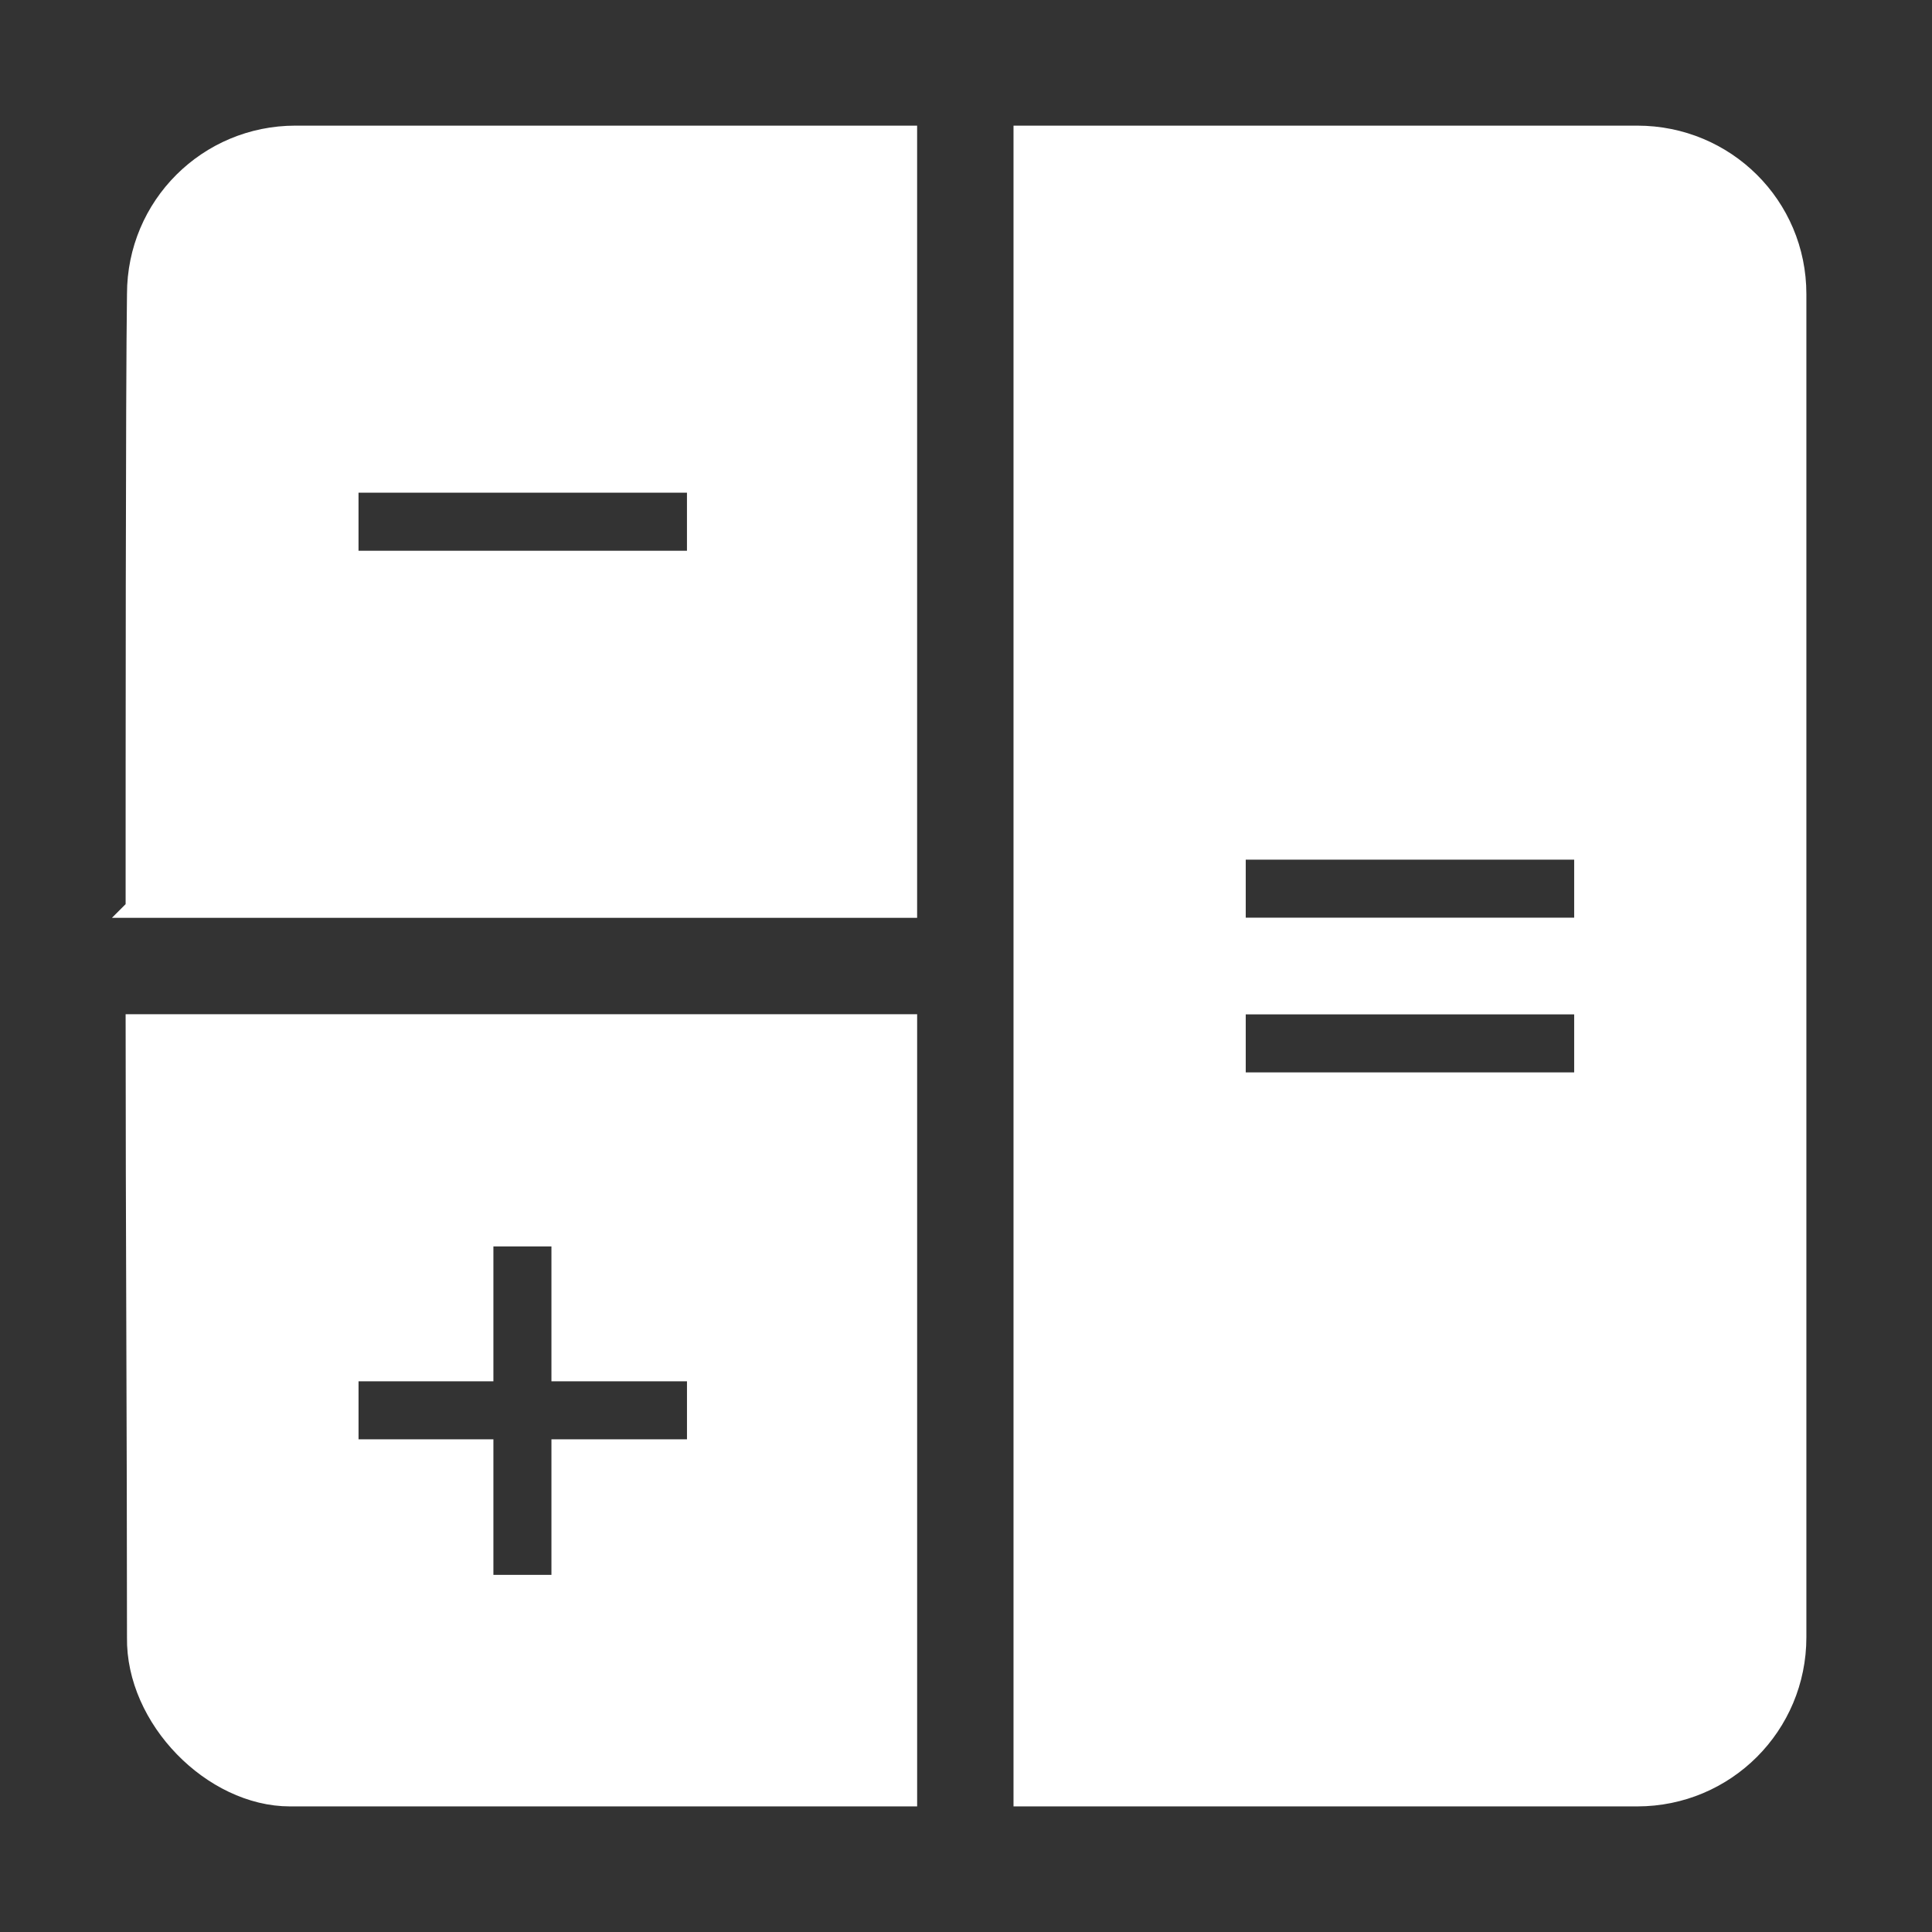 <svg xmlns:dc="http://purl.org/dc/elements/1.1/" xmlns:cc="http://creativecommons.org/ns#" xmlns:rdf="http://www.w3.org/1999/02/22-rdf-syntax-ns#" xmlns:svg="http://www.w3.org/2000/svg" xmlns="http://www.w3.org/2000/svg" xmlns:sodipodi="http://sodipodi.sourceforge.net/DTD/sodipodi-0.dtd" xmlns:inkscape="http://www.inkscape.org/namespaces/inkscape" version="1.1" x="0px" y="0px" viewBox="0 0 100 100" height="100%" fill="#fff"><rect x="0" y="0" width="100" height="100" fill="#333333" stroke="none"/><g transform="translate(0,-952.362)" style="" fill="#fff"><g transform="translate(7.002,959.329)" style="" fill="#fff"><path d="M 8.008,86.032 C 4.004,86.032 0,81.992 0.071,77.776 0.071,67.146 0,56.02 0,46.028 l 39.969,0 c 0,12.047 0,27 0,40.004 -9.992,0 -24.272,0 -31.961,0 z m 37.949,0 0,-85.996 c 13.004,0 26.965,0 31.783,0 4.571,0 8.256,3.65 8.256,8.22 l 0,69.52 c 0,4.571 -3.685,8.256 -8.256,8.256 l -31.783,0 z m -27.921,-10.984 4.004,0 0,-7.016 7.016,0 0,-4.004 -7.016,0 0,-6.98 -4.004,0 0,6.98 -6.98,0 0,4.004 6.98,0 0,7.016 z m 38.941,-26.008 18,0 0,-4.004 -18,0 0,4.004 z m 0,-8.008 18,0 0,-4.004 -18,0 0,4.004 z M 0,40.039 C 0,33.024 0,13.004 0.071,8.256 c 0,-4.571 3.685,-8.22 8.22,-8.22 l 31.677,0 0,40.004 -39.969,0 z m 11.055,-18 18,0 0,-4.004 -18,0 0,4.004 z" stroke="#fff"></path></g></g></svg>